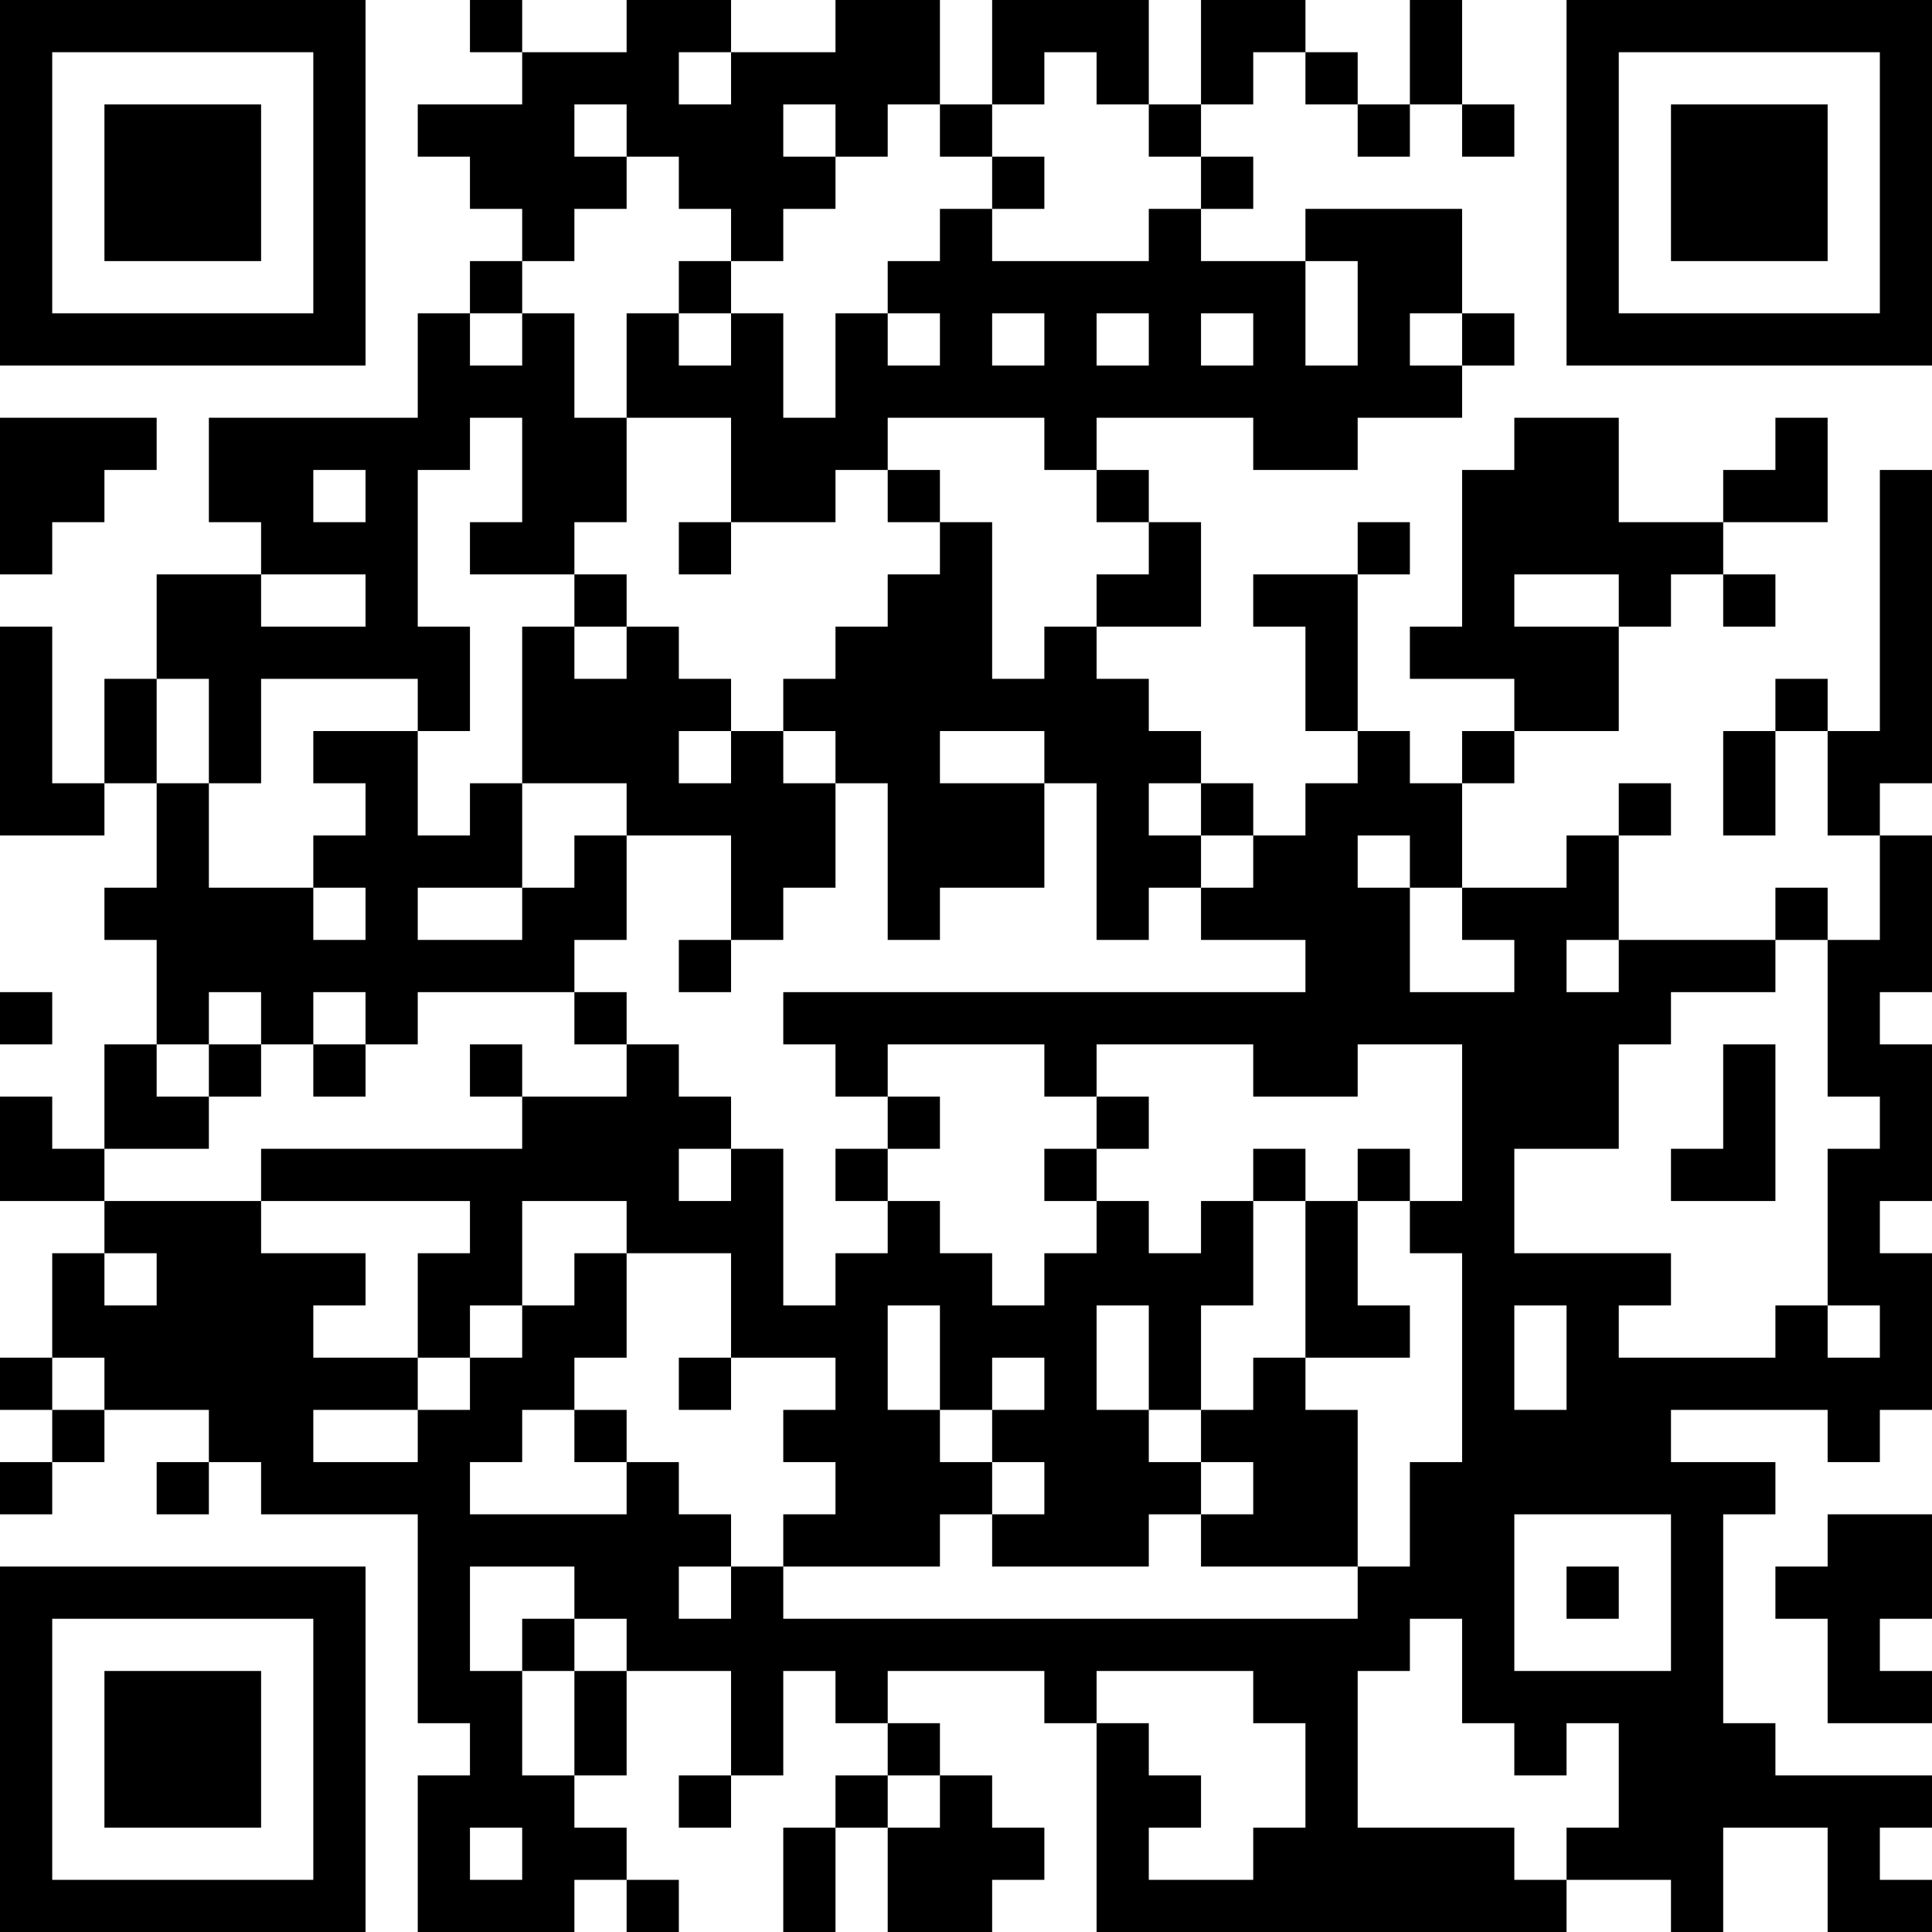 <?xml version="1.0" encoding="UTF-8"?>
<svg xmlns="http://www.w3.org/2000/svg" version="1.1" width="250" height="250" viewBox="0 0 250 250"><rect x="0" y="0" width="250" height="250" fill="#ffffff"/><g transform="scale(6.757)"><g transform="translate(0,0)"><path fill-rule="evenodd" d="M9 0L9 1L10 1L10 2L8 2L8 3L9 3L9 4L10 4L10 5L9 5L9 6L8 6L8 8L4 8L4 10L5 10L5 11L3 11L3 13L2 13L2 15L1 15L1 12L0 12L0 16L2 16L2 15L3 15L3 17L2 17L2 18L3 18L3 20L2 20L2 22L1 22L1 21L0 21L0 23L2 23L2 24L1 24L1 26L0 26L0 27L1 27L1 28L0 28L0 29L1 29L1 28L2 28L2 27L4 27L4 28L3 28L3 29L4 29L4 28L5 28L5 29L8 29L8 33L9 33L9 34L8 34L8 37L11 37L11 36L12 36L12 37L13 37L13 36L12 36L12 35L11 35L11 34L12 34L12 32L14 32L14 34L13 34L13 35L14 35L14 34L15 34L15 32L16 32L16 33L17 33L17 34L16 34L16 35L15 35L15 37L16 37L16 35L17 35L17 37L19 37L19 36L20 36L20 35L19 35L19 34L18 34L18 33L17 33L17 32L20 32L20 33L21 33L21 37L30 37L30 36L32 36L32 37L33 37L33 35L35 35L35 37L37 37L37 36L36 36L36 35L37 35L37 34L34 34L34 33L33 33L33 29L34 29L34 28L32 28L32 27L35 27L35 28L36 28L36 27L37 27L37 24L36 24L36 23L37 23L37 20L36 20L36 19L37 19L37 16L36 16L36 15L37 15L37 9L36 9L36 14L35 14L35 13L34 13L34 14L33 14L33 16L34 16L34 14L35 14L35 16L36 16L36 18L35 18L35 17L34 17L34 18L31 18L31 16L32 16L32 15L31 15L31 16L30 16L30 17L28 17L28 15L29 15L29 14L31 14L31 12L32 12L32 11L33 11L33 12L34 12L34 11L33 11L33 10L35 10L35 8L34 8L34 9L33 9L33 10L31 10L31 8L29 8L29 9L28 9L28 12L27 12L27 13L29 13L29 14L28 14L28 15L27 15L27 14L26 14L26 11L27 11L27 10L26 10L26 11L24 11L24 12L25 12L25 14L26 14L26 15L25 15L25 16L24 16L24 15L23 15L23 14L22 14L22 13L21 13L21 12L23 12L23 10L22 10L22 9L21 9L21 8L24 8L24 9L26 9L26 8L28 8L28 7L29 7L29 6L28 6L28 4L25 4L25 5L23 5L23 4L24 4L24 3L23 3L23 2L24 2L24 1L25 1L25 2L26 2L26 3L27 3L27 2L28 2L28 3L29 3L29 2L28 2L28 0L27 0L27 2L26 2L26 1L25 1L25 0L23 0L23 2L22 2L22 0L19 0L19 2L18 2L18 0L16 0L16 1L14 1L14 0L12 0L12 1L10 1L10 0ZM13 1L13 2L14 2L14 1ZM20 1L20 2L19 2L19 3L18 3L18 2L17 2L17 3L16 3L16 2L15 2L15 3L16 3L16 4L15 4L15 5L14 5L14 4L13 4L13 3L12 3L12 2L11 2L11 3L12 3L12 4L11 4L11 5L10 5L10 6L9 6L9 7L10 7L10 6L11 6L11 8L12 8L12 10L11 10L11 11L9 11L9 10L10 10L10 8L9 8L9 9L8 9L8 12L9 12L9 14L8 14L8 13L5 13L5 15L4 15L4 13L3 13L3 15L4 15L4 17L6 17L6 18L7 18L7 17L6 17L6 16L7 16L7 15L6 15L6 14L8 14L8 16L9 16L9 15L10 15L10 17L8 17L8 18L10 18L10 17L11 17L11 16L12 16L12 18L11 18L11 19L8 19L8 20L7 20L7 19L6 19L6 20L5 20L5 19L4 19L4 20L3 20L3 21L4 21L4 22L2 22L2 23L5 23L5 24L7 24L7 25L6 25L6 26L8 26L8 27L6 27L6 28L8 28L8 27L9 27L9 26L10 26L10 25L11 25L11 24L12 24L12 26L11 26L11 27L10 27L10 28L9 28L9 29L12 29L12 28L13 28L13 29L14 29L14 30L13 30L13 31L14 31L14 30L15 30L15 31L26 31L26 30L27 30L27 28L28 28L28 24L27 24L27 23L28 23L28 20L26 20L26 21L24 21L24 20L21 20L21 21L20 21L20 20L17 20L17 21L16 21L16 20L15 20L15 19L25 19L25 18L23 18L23 17L24 17L24 16L23 16L23 15L22 15L22 16L23 16L23 17L22 17L22 18L21 18L21 15L20 15L20 14L18 14L18 15L20 15L20 17L18 17L18 18L17 18L17 15L16 15L16 14L15 14L15 13L16 13L16 12L17 12L17 11L18 11L18 10L19 10L19 13L20 13L20 12L21 12L21 11L22 11L22 10L21 10L21 9L20 9L20 8L17 8L17 9L16 9L16 10L14 10L14 8L12 8L12 6L13 6L13 7L14 7L14 6L15 6L15 8L16 8L16 6L17 6L17 7L18 7L18 6L17 6L17 5L18 5L18 4L19 4L19 5L22 5L22 4L23 4L23 3L22 3L22 2L21 2L21 1ZM19 3L19 4L20 4L20 3ZM13 5L13 6L14 6L14 5ZM25 5L25 7L26 7L26 5ZM19 6L19 7L20 7L20 6ZM21 6L21 7L22 7L22 6ZM23 6L23 7L24 7L24 6ZM27 6L27 7L28 7L28 6ZM0 8L0 11L1 11L1 10L2 10L2 9L3 9L3 8ZM6 9L6 10L7 10L7 9ZM17 9L17 10L18 10L18 9ZM13 10L13 11L14 11L14 10ZM5 11L5 12L7 12L7 11ZM11 11L11 12L10 12L10 15L12 15L12 16L14 16L14 18L13 18L13 19L14 19L14 18L15 18L15 17L16 17L16 15L15 15L15 14L14 14L14 13L13 13L13 12L12 12L12 11ZM29 11L29 12L31 12L31 11ZM11 12L11 13L12 13L12 12ZM13 14L13 15L14 15L14 14ZM26 16L26 17L27 17L27 19L29 19L29 18L28 18L28 17L27 17L27 16ZM30 18L30 19L31 19L31 18ZM34 18L34 19L32 19L32 20L31 20L31 22L29 22L29 24L32 24L32 25L31 25L31 26L34 26L34 25L35 25L35 26L36 26L36 25L35 25L35 22L36 22L36 21L35 21L35 18ZM0 19L0 20L1 20L1 19ZM11 19L11 20L12 20L12 21L10 21L10 20L9 20L9 21L10 21L10 22L5 22L5 23L9 23L9 24L8 24L8 26L9 26L9 25L10 25L10 23L12 23L12 24L14 24L14 26L13 26L13 27L14 27L14 26L16 26L16 27L15 27L15 28L16 28L16 29L15 29L15 30L18 30L18 29L19 29L19 30L22 30L22 29L23 29L23 30L26 30L26 27L25 27L25 26L27 26L27 25L26 25L26 23L27 23L27 22L26 22L26 23L25 23L25 22L24 22L24 23L23 23L23 24L22 24L22 23L21 23L21 22L22 22L22 21L21 21L21 22L20 22L20 23L21 23L21 24L20 24L20 25L19 25L19 24L18 24L18 23L17 23L17 22L18 22L18 21L17 21L17 22L16 22L16 23L17 23L17 24L16 24L16 25L15 25L15 22L14 22L14 21L13 21L13 20L12 20L12 19ZM4 20L4 21L5 21L5 20ZM6 20L6 21L7 21L7 20ZM33 20L33 22L32 22L32 23L34 23L34 20ZM13 22L13 23L14 23L14 22ZM24 23L24 25L23 25L23 27L22 27L22 25L21 25L21 27L22 27L22 28L23 28L23 29L24 29L24 28L23 28L23 27L24 27L24 26L25 26L25 23ZM2 24L2 25L3 25L3 24ZM17 25L17 27L18 27L18 28L19 28L19 29L20 29L20 28L19 28L19 27L20 27L20 26L19 26L19 27L18 27L18 25ZM29 25L29 27L30 27L30 25ZM1 26L1 27L2 27L2 26ZM11 27L11 28L12 28L12 27ZM29 29L29 32L32 32L32 29ZM35 29L35 30L34 30L34 31L35 31L35 33L37 33L37 32L36 32L36 31L37 31L37 29ZM9 30L9 32L10 32L10 34L11 34L11 32L12 32L12 31L11 31L11 30ZM30 30L30 31L31 31L31 30ZM10 31L10 32L11 32L11 31ZM27 31L27 32L26 32L26 35L29 35L29 36L30 36L30 35L31 35L31 33L30 33L30 34L29 34L29 33L28 33L28 31ZM21 32L21 33L22 33L22 34L23 34L23 35L22 35L22 36L24 36L24 35L25 35L25 33L24 33L24 32ZM17 34L17 35L18 35L18 34ZM9 35L9 36L10 36L10 35ZM0 0L0 7L7 7L7 0ZM1 1L1 6L6 6L6 1ZM2 2L2 5L5 5L5 2ZM30 0L30 7L37 7L37 0ZM31 1L31 6L36 6L36 1ZM32 2L32 5L35 5L35 2ZM0 30L0 37L7 37L7 30ZM1 31L1 36L6 36L6 31ZM2 32L2 35L5 35L5 32Z" fill="#000000"/></g></g></svg>
